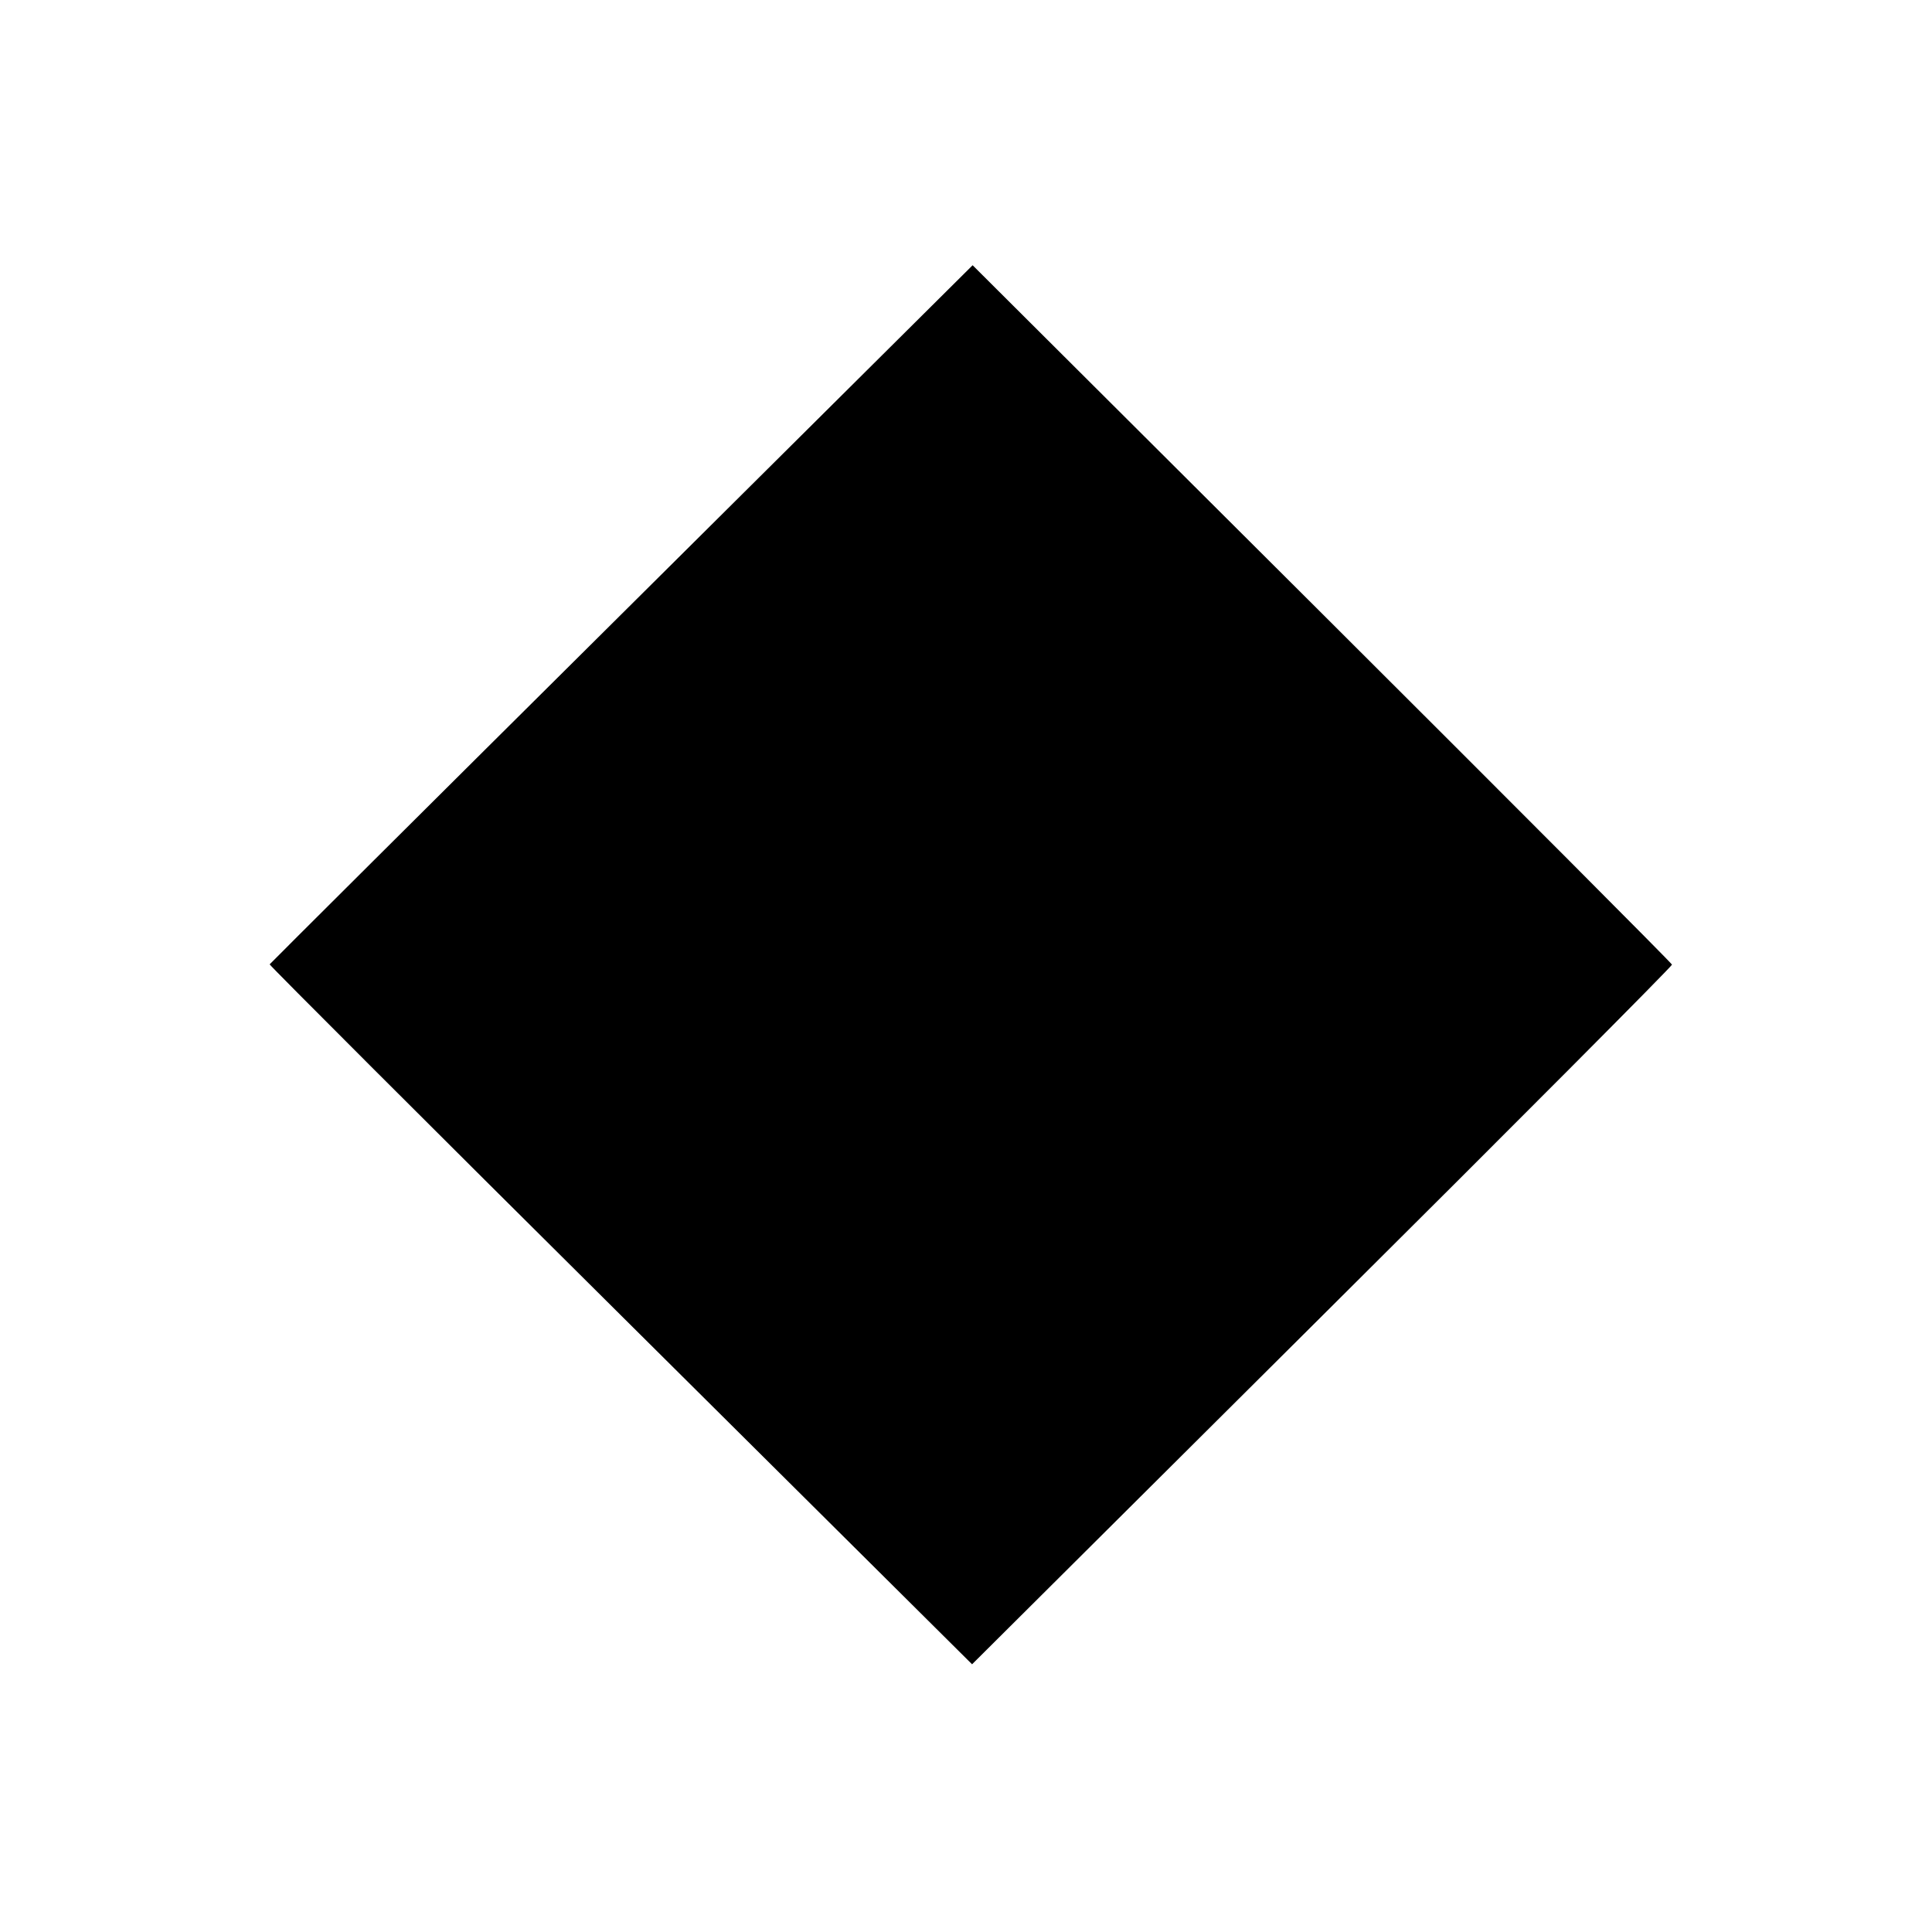 <?xml version="1.0" standalone="no"?>
<!DOCTYPE svg PUBLIC "-//W3C//DTD SVG 20010904//EN"
 "http://www.w3.org/TR/2001/REC-SVG-20010904/DTD/svg10.dtd">
<svg version="1.0" xmlns="http://www.w3.org/2000/svg"
 width="700pt" height="700pt" viewBox="0 0 700 700"
 preserveAspectRatio="xMidYMid meet">
<g transform="translate(0,700) scale(0.1,-0.1)"
fill="#000000" stroke="none">
<path d="M2252 4775 c-700 -695 -1274 -1267 -1275 -1269 -1 -3 571 -575 1272
-1271 l1273 -1265 1269 1263 c698 694 1268 1267 1267 1272 -2 6 -572 578
-1268 1272 l-1266 1262 -1272 -1264z"/>
</g>
</svg>
